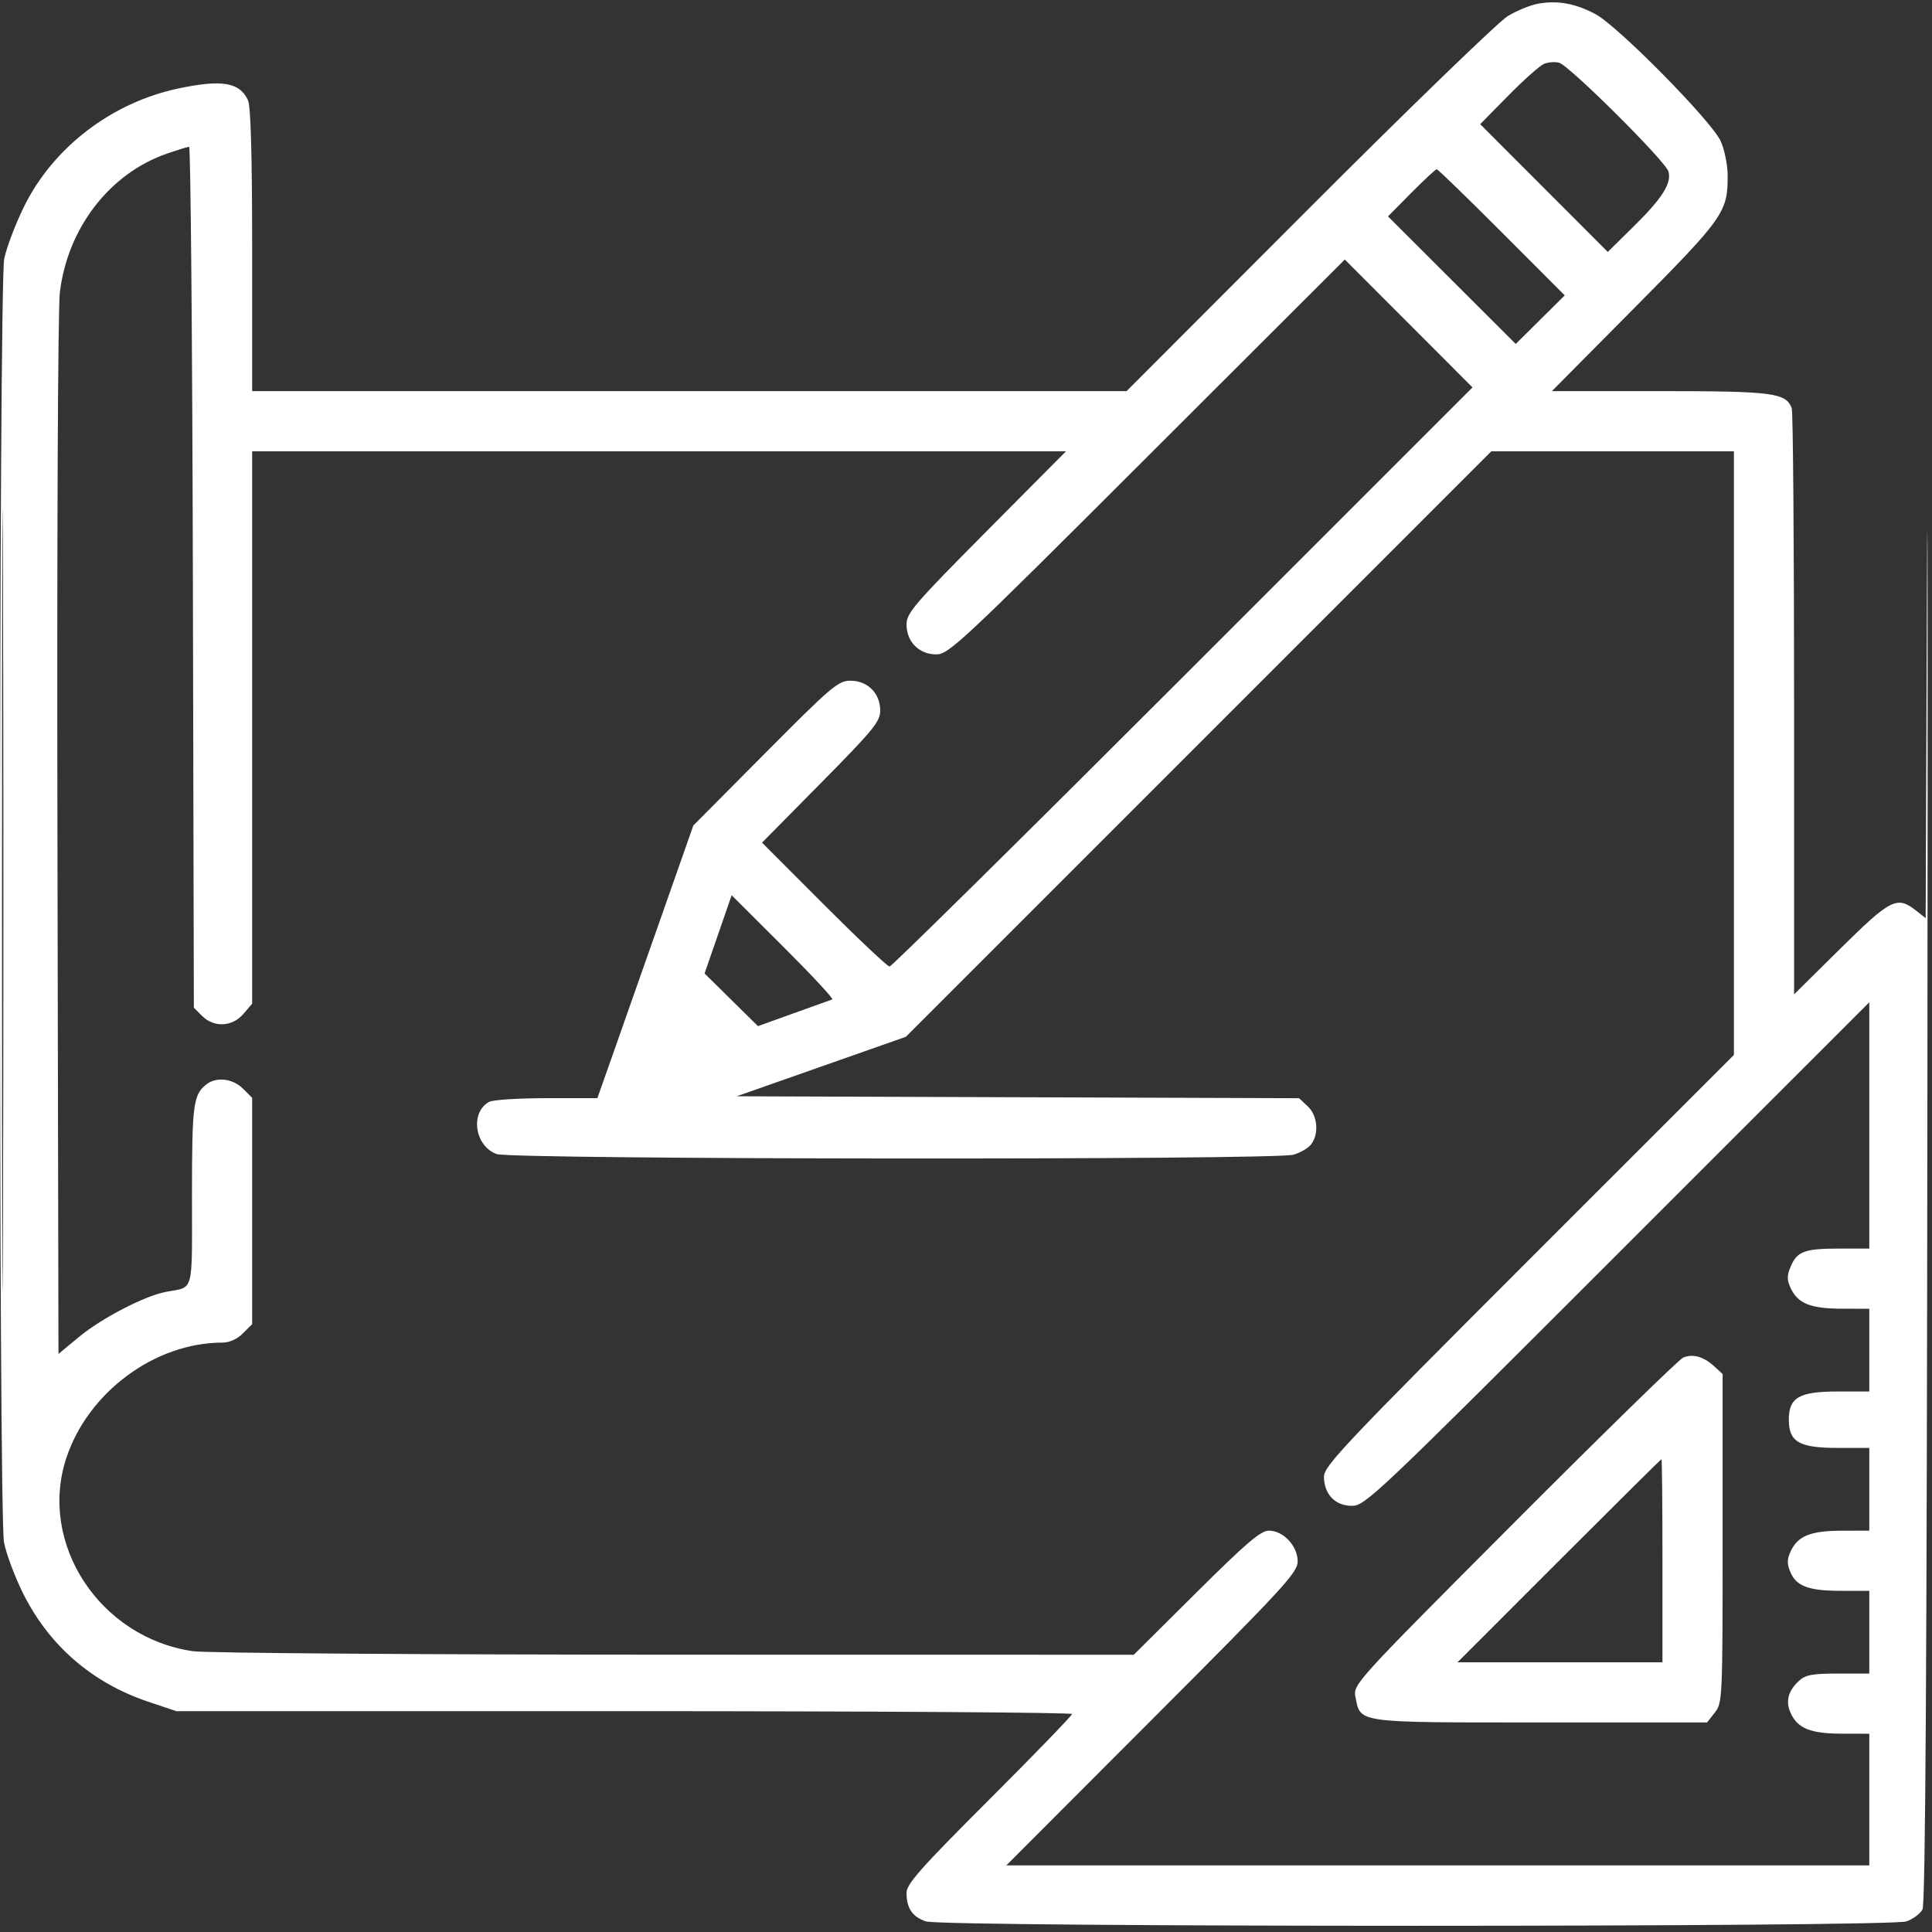 <?xml version="1.0" encoding="UTF-8"?> <svg xmlns="http://www.w3.org/2000/svg" width="299" height="299" viewBox="0 0 299 299" fill="none"><rect x="0" y="0" width="299" height="299" fill="#333333" stroke="none"/><path fill-rule="evenodd" clip-rule="evenodd" d="M238.018 0.574C236.865 0.783 234.77 1.638 233.362 2.477C231.954 3.314 218.101 16.719 202.576 32.266L174.35 60.531H106.687H39.023V38.732C39.023 23.996 38.814 16.474 38.377 15.515C37.114 12.744 34.381 12.274 27.674 13.677C17.293 15.849 8.174 22.838 3.669 32.076C2.359 34.761 1.004 38.347 0.657 40.043C-0.195 44.216 -0.23 234.206 0.621 238.699C0.947 240.423 2.26 243.945 3.537 246.525C7.553 254.635 14.243 260.442 22.929 263.358L27.297 264.824H96.601C134.719 264.824 165.906 265.023 165.906 265.266C165.906 265.509 160.144 271.465 153.101 278.502C142.459 289.136 140.297 291.574 140.297 292.94C140.297 295.316 141.181 296.625 143.281 297.357C145.893 298.267 292.431 298.267 295.042 297.357C296.058 297.003 297.176 296.176 297.527 295.519C297.985 294.663 298.201 258.439 298.289 167.97C298.357 98.474 298.324 64.223 298.216 91.855L298.021 142.095L296.491 140.891C293.598 138.617 292.584 139.13 284.838 146.788L277.656 153.888V109.003C277.656 84.317 277.493 63.695 277.295 63.177C276.377 60.787 274.408 60.531 256.906 60.531H240.172L253.015 47.581C266.842 33.638 267.426 32.803 267.372 27.035C267.356 25.417 266.862 23.06 266.273 21.797C264.809 18.653 250.382 4.03 246.931 2.191C243.807 0.528 241.049 0.027 238.018 0.574ZM238.951 9.885C238.311 10.153 235.827 12.363 233.432 14.794L229.077 19.215L238.951 29.102L248.825 38.988L252.807 35.063C257.251 30.683 258.698 28.414 258.225 26.565C257.826 25.008 242.866 10.121 241.279 9.704C240.639 9.535 239.591 9.617 238.951 9.885ZM25.811 23.783C16.973 26.837 10.441 35.318 9.263 45.271C8.959 47.842 8.799 83.937 8.89 129.651L9.049 209.538L12.25 206.886C15.712 204.019 22.364 200.567 25.637 199.94C30.1 199.085 29.711 200.513 29.711 185.009C29.711 170.844 29.903 169.39 31.988 167.789C33.518 166.615 36.045 166.922 37.594 168.472L39.023 169.9V187.414V204.928L37.594 206.356C36.714 207.237 35.498 207.785 34.422 207.785C23.982 207.785 13.621 215.451 10.258 225.664C5.899 238.905 15.447 253.46 29.861 255.545C31.861 255.834 65.396 256.076 104.48 256.082L175.466 256.094L185.131 246.49C192.888 238.781 195.107 236.887 196.382 236.887C198.609 236.887 200.828 239.261 200.828 241.645C200.828 243.37 198.744 245.631 178.284 266.116L155.741 288.687H222.518H289.297V278.502V268.316L285.077 268.308C280.276 268.298 278.279 267.521 277.183 265.235C276.291 263.373 276.678 261.746 278.393 260.148C279.41 259.201 280.454 259.004 284.459 259.004H289.297V252.602V246.199H284.959C279.879 246.199 277.987 245.494 277.061 243.257C276.533 241.984 276.557 241.276 277.167 240.003C278.28 237.682 280.258 236.905 285.077 236.895L289.297 236.887V230.484V224.082H284.414C278.443 224.082 276.841 223.159 276.841 219.717C276.841 216.275 278.443 215.352 284.414 215.352H289.297V208.949V202.547L285.077 202.538C280.258 202.528 278.28 201.751 277.167 199.431C276.539 198.122 276.526 197.467 277.101 196.079C278.101 193.666 279.239 193.234 284.602 193.234H289.297V174.175V155.115L250.328 194.08C212.893 231.512 211.275 233.045 209.22 233.045C206.627 233.045 204.902 231.24 204.902 228.526C204.902 226.886 208.174 223.426 236.623 194.98L268.344 163.264V116.554V69.844H249.572H230.8L185.497 115.15L140.193 160.456L127.104 165.059L114.016 169.662L157.534 169.811L201.052 169.961L202.395 171.223C203.916 172.651 204.162 175.456 202.912 177.105C202.478 177.677 201.243 178.397 200.17 178.706C197.224 179.55 79.317 179.455 76.881 178.606C73.463 177.414 72.701 172.136 75.714 170.523C76.299 170.21 80.304 169.953 84.614 169.953H92.449L94.864 163.114C96.192 159.353 99.534 149.858 102.289 142.016L107.3 127.756L118.431 116.552C128.717 106.199 129.719 105.348 131.627 105.348C134.282 105.348 136.222 107.299 136.222 109.967C136.222 111.672 135.174 112.954 127.078 121.15L117.934 130.408L127.508 139.995C132.774 145.268 137.348 149.582 137.672 149.582C137.997 149.582 158.428 129.416 183.074 104.768L227.885 59.955L218.004 50.06L208.122 40.166L177.533 70.72C148.678 99.54 146.826 101.273 144.885 101.273C142.23 101.273 140.297 99.32 140.297 96.636C140.297 94.885 141.515 93.465 152.635 82.268L164.974 69.844H101.998H39.023V112.59V155.337L37.66 156.922C35.935 158.928 33.113 159.063 31.279 157.229L30.002 155.952L29.849 89.326C29.765 52.681 29.503 22.708 29.267 22.718C29.031 22.729 27.476 23.208 25.811 23.783ZM218.422 29.84L214.806 33.489L224.691 43.361L234.575 53.233L238.369 49.473L242.163 45.713L232.415 35.952C227.054 30.583 222.525 26.191 222.353 26.191C222.18 26.191 220.411 27.833 218.422 29.84ZM0.311 139.396C0.311 193.176 0.38 215.091 0.464 188.096C0.547 161.1 0.547 117.099 0.464 90.314C0.38 63.53 0.311 85.617 0.311 139.396ZM111.136 144.603L109.039 150.655L113.173 154.731L117.306 158.806L122.836 156.814C125.877 155.718 128.564 154.755 128.807 154.674C129.051 154.592 125.646 150.931 121.241 146.538L113.232 138.55L111.136 144.603ZM260.486 210.106C259.846 210.376 248.088 221.859 234.358 235.625C209.714 260.334 209.399 260.68 209.769 262.594C210.562 266.696 209.657 266.57 238.391 266.57H264.185L265.391 265.037C266.569 263.539 266.597 262.919 266.597 238.073V212.645L265.288 211.446C263.641 209.938 261.983 209.476 260.486 210.106ZM241.279 241.543L225.572 257.258H241.429H257.285V241.543C257.285 232.9 257.217 225.828 257.135 225.828C257.053 225.828 249.918 232.9 241.279 241.543Z" fill="#FEFFFF"></path></svg> 